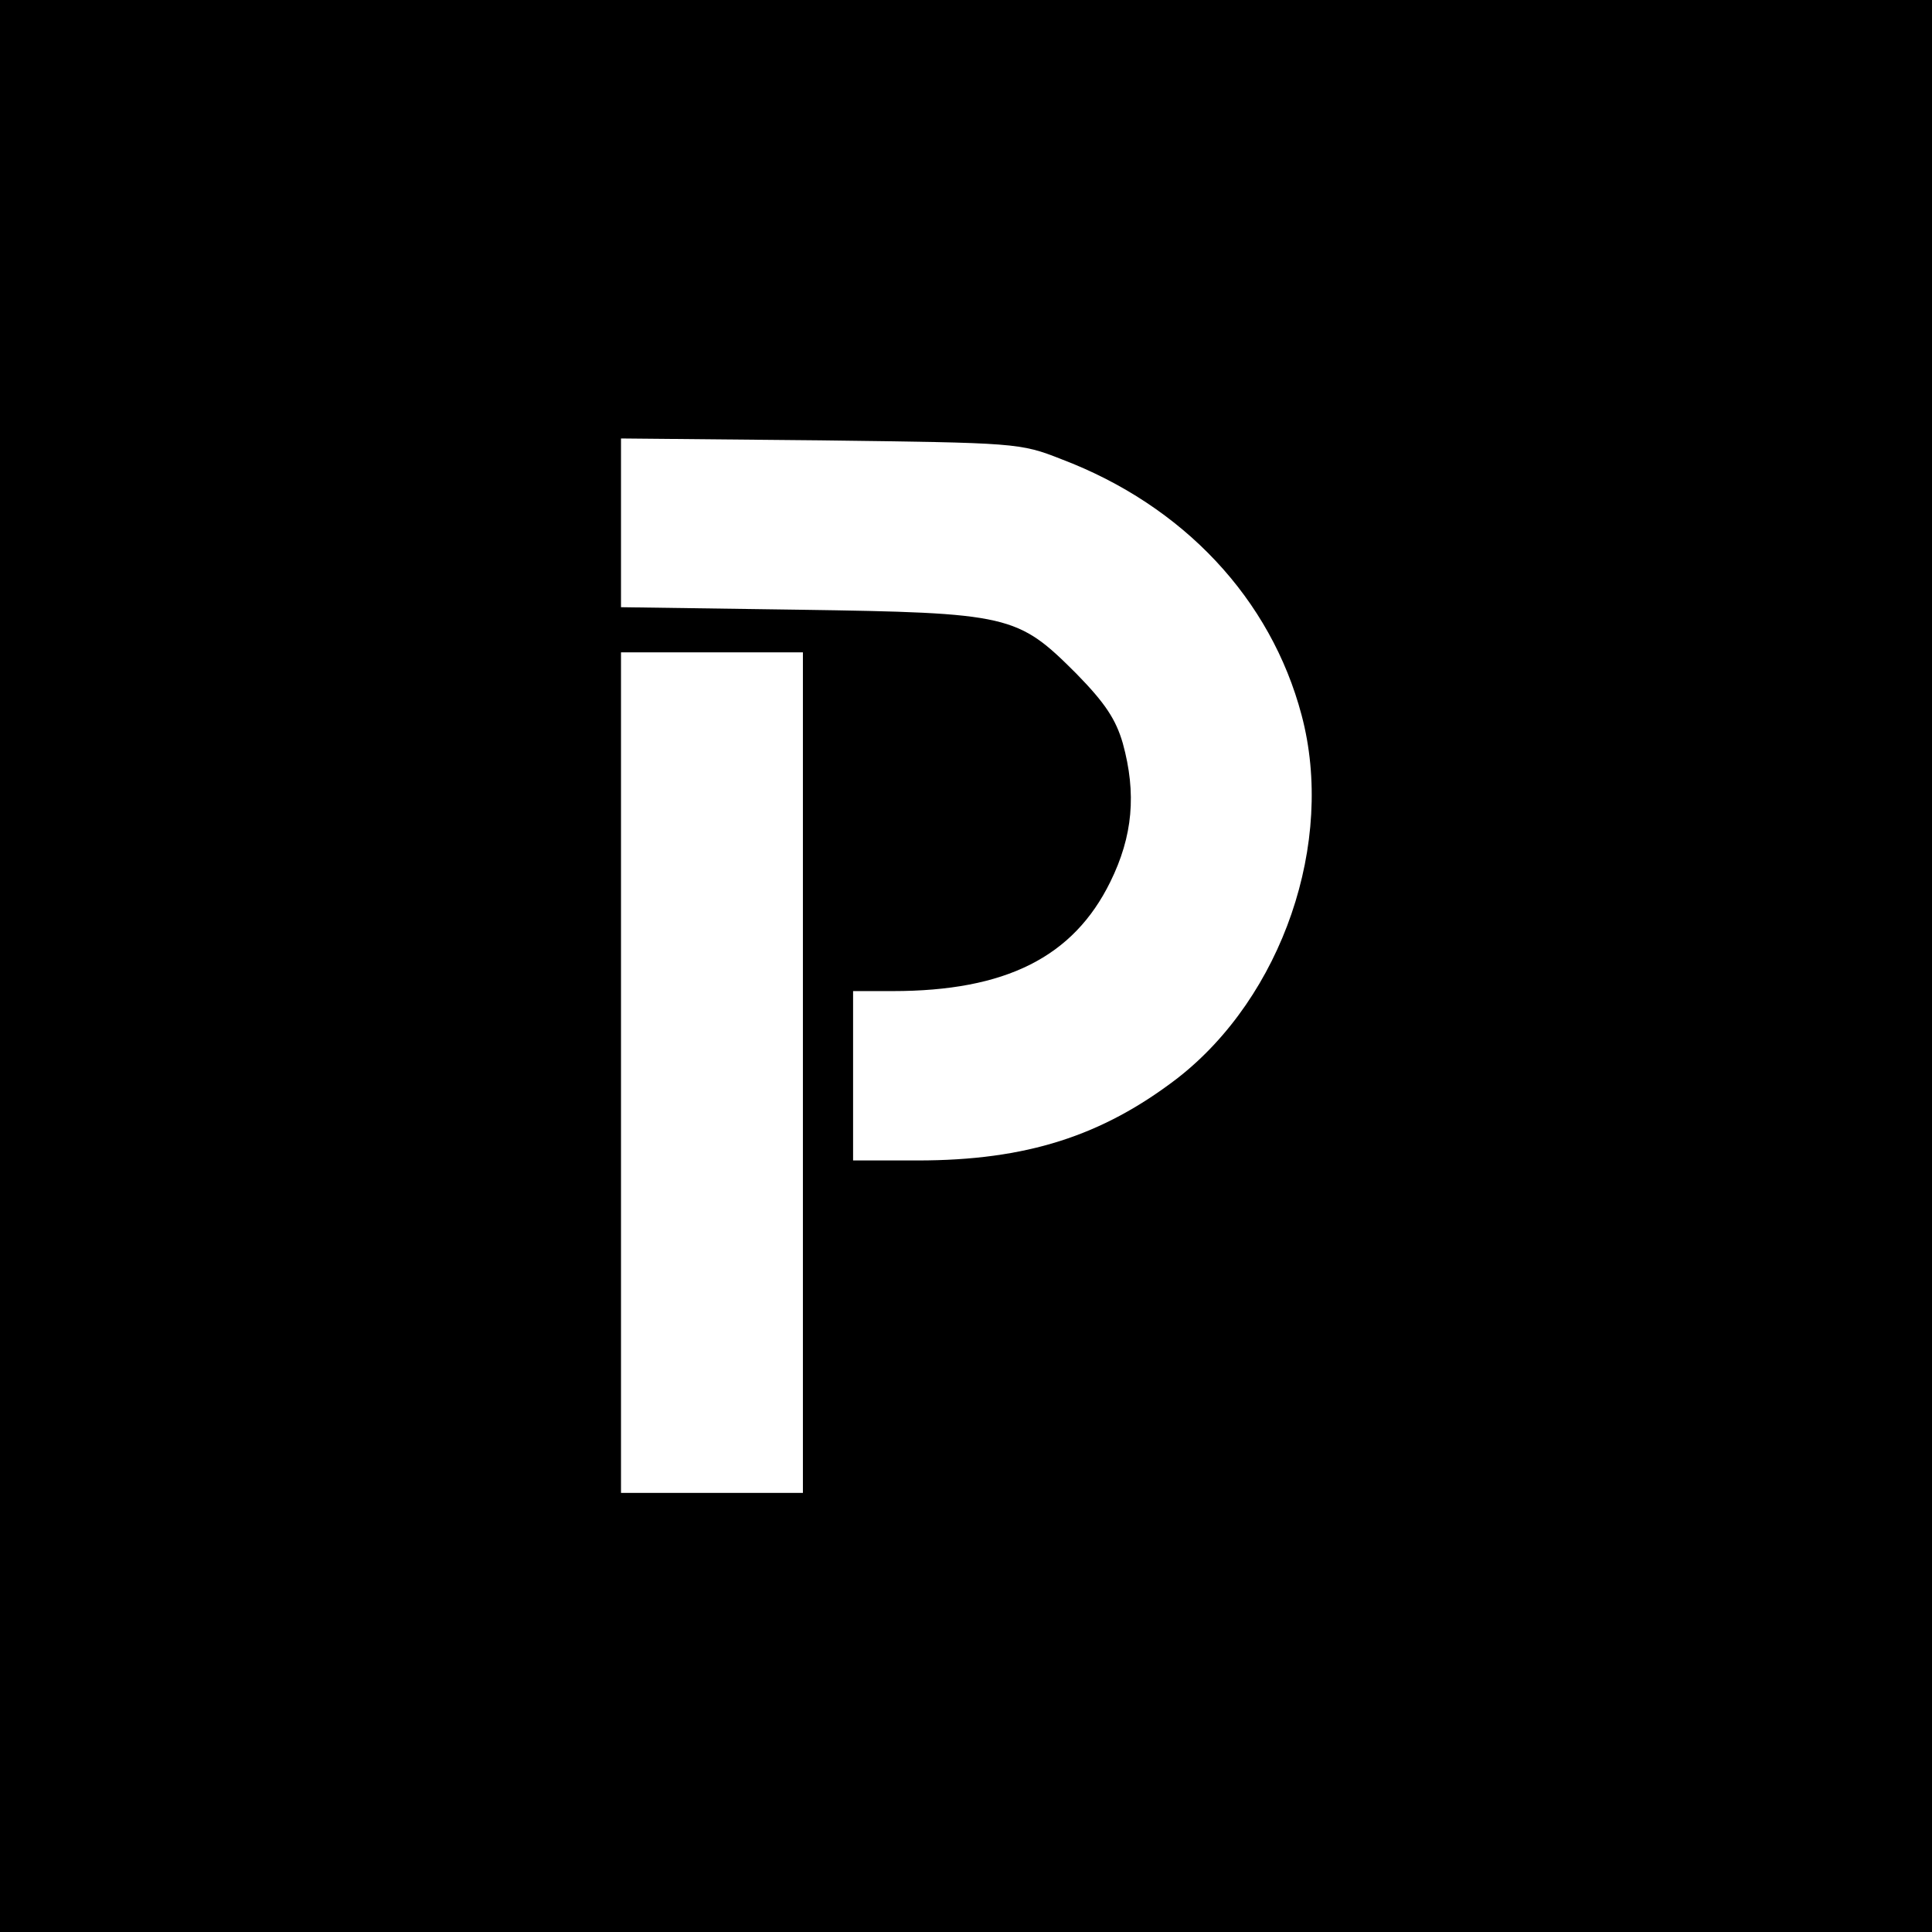 <?xml version="1.0" standalone="no"?>
<!DOCTYPE svg PUBLIC "-//W3C//DTD SVG 20010904//EN"
 "http://www.w3.org/TR/2001/REC-SVG-20010904/DTD/svg10.dtd">
<svg version="1.0" xmlns="http://www.w3.org/2000/svg"
 width="308pt" height="308pt" viewBox="0 0 308 308"
 preserveAspectRatio="xMidYMid meet">
<g transform="translate(0,308) scale(0.1,-0.1)"
fill="#000000" stroke="none">
<path d="M0 1540 l0 -1540 1540 0 1540 0 0 1540 0 1540 -1540 0 -1540 0 0
-1540z m1692 808 c195 -74 334 -223 383 -408 54 -203 -31 -449 -198 -579 -120
-92 -241 -131 -414 -131 l-103 0 0 135 0 135 63 0 c180 0 288 54 347 174 36
73 42 141 20 221 -11 38 -28 64 -74 111 -94 94 -106 97 -443 102 l-283 4 0
135 0 134 318 -3 c313 -4 318 -4 384 -30z m-412 -978 l0 -670 -145 0 -145 0 0
670 0 670 145 0 145 0 0 -670z"/>
</g>
</svg>

